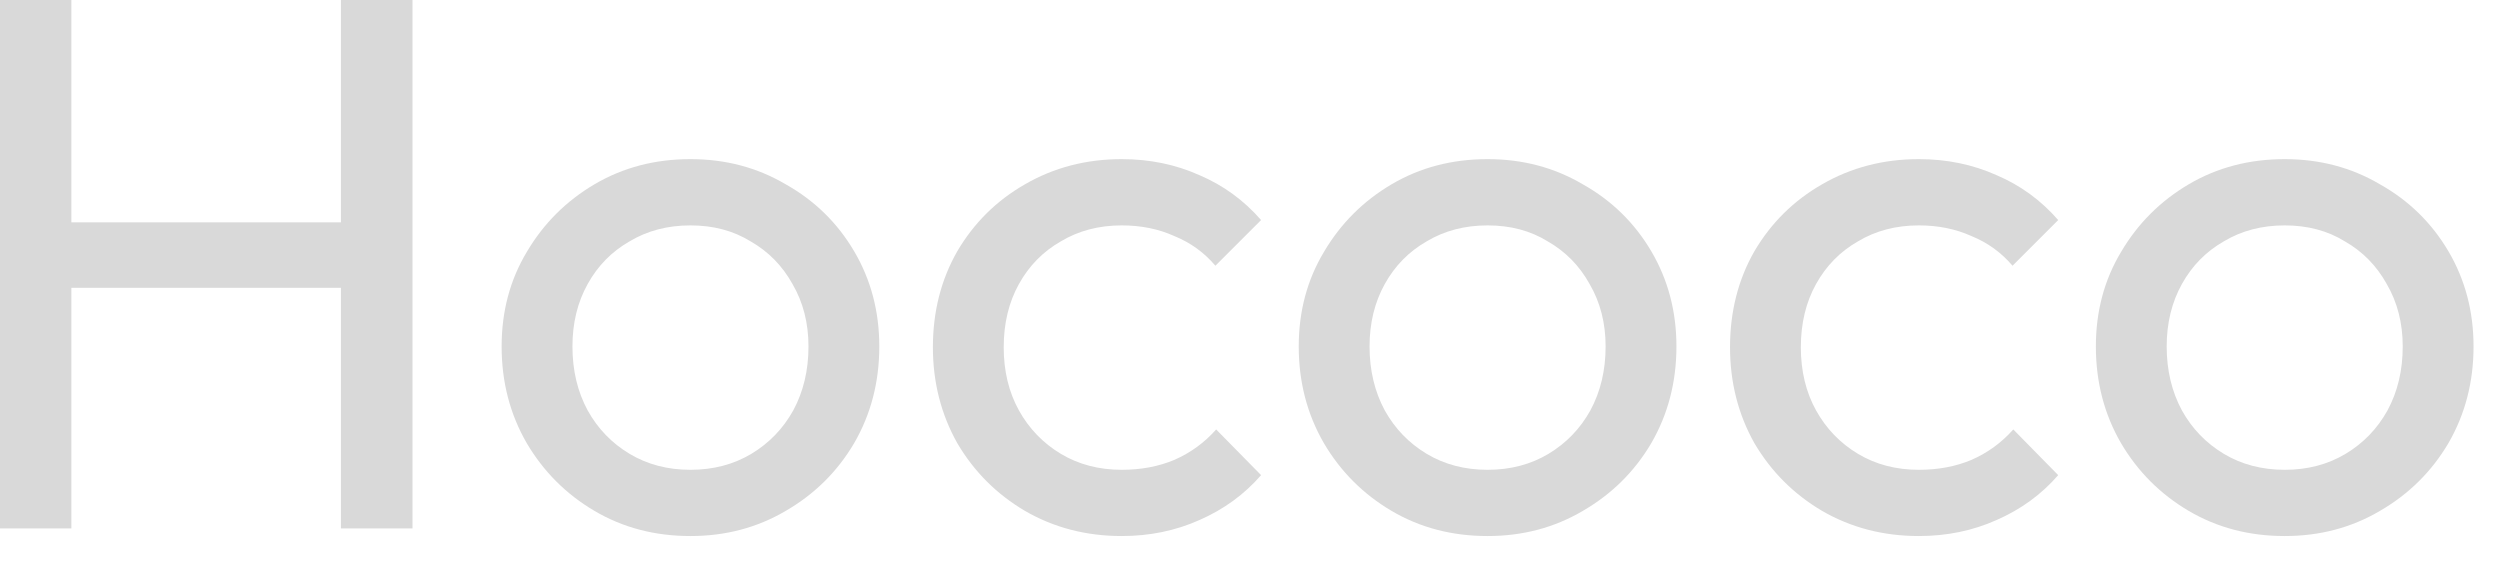 <svg xmlns="http://www.w3.org/2000/svg" width="89" height="20" viewBox="0 0 89 20" fill="none"><g id="Hococo"><path id="Vector" d="M81.336 19.083C80.071 19.083 78.932 18.785 77.92 18.189C76.908 17.593 76.104 16.788 75.508 15.776C74.911 14.746 74.613 13.599 74.613 12.334C74.613 11.087 74.911 9.966 75.508 8.972C76.104 7.96 76.908 7.156 77.92 6.56C78.932 5.964 80.071 5.665 81.336 5.665C82.583 5.665 83.712 5.964 84.724 6.56C85.754 7.138 86.567 7.933 87.164 8.945C87.76 9.957 88.058 11.087 88.058 12.334C88.058 13.599 87.76 14.746 87.164 15.776C86.567 16.788 85.754 17.593 84.724 18.189C83.712 18.785 82.583 19.083 81.336 19.083ZM81.336 16.725C82.149 16.725 82.872 16.535 83.504 16.156C84.137 15.776 84.634 15.261 84.995 14.611C85.357 13.942 85.537 13.183 85.537 12.334C85.537 11.502 85.347 10.761 84.968 10.111C84.607 9.46 84.11 8.954 83.477 8.593C82.863 8.213 82.149 8.024 81.336 8.024C80.522 8.024 79.8 8.213 79.167 8.593C78.535 8.954 78.038 9.46 77.676 10.111C77.315 10.761 77.134 11.502 77.134 12.334C77.134 13.183 77.315 13.942 77.676 14.611C78.038 15.261 78.535 15.776 79.167 16.156C79.8 16.535 80.522 16.725 81.336 16.725Z" fill="#D9D9D9"></path><path id="Vector_2" d="M68.312 19.083C67.047 19.083 65.899 18.785 64.869 18.189C63.857 17.593 63.053 16.788 62.456 15.776C61.878 14.746 61.589 13.608 61.589 12.361C61.589 11.096 61.878 9.957 62.456 8.945C63.053 7.933 63.857 7.138 64.869 6.56C65.899 5.964 67.047 5.665 68.312 5.665C69.305 5.665 70.227 5.855 71.076 6.235C71.926 6.596 72.658 7.129 73.272 7.834L71.646 9.46C71.248 8.991 70.76 8.638 70.182 8.403C69.622 8.15 68.998 8.024 68.312 8.024C67.498 8.024 66.775 8.213 66.143 8.593C65.51 8.954 65.014 9.46 64.652 10.111C64.291 10.761 64.11 11.511 64.11 12.361C64.11 13.21 64.291 13.96 64.652 14.611C65.014 15.261 65.51 15.776 66.143 16.156C66.775 16.535 67.498 16.725 68.312 16.725C68.998 16.725 69.622 16.608 70.182 16.373C70.76 16.12 71.257 15.758 71.673 15.288L73.272 16.915C72.676 17.602 71.944 18.135 71.076 18.514C70.227 18.894 69.305 19.083 68.312 19.083Z" fill="#D9D9D9"></path><path id="Vector_3" d="M52.958 19.083C51.693 19.083 50.554 18.785 49.542 18.189C48.531 17.593 47.726 16.788 47.13 15.776C46.534 14.746 46.235 13.599 46.235 12.334C46.235 11.087 46.534 9.966 47.13 8.972C47.726 7.96 48.531 7.156 49.542 6.56C50.554 5.964 51.693 5.665 52.958 5.665C54.205 5.665 55.334 5.964 56.346 6.56C57.376 7.138 58.19 7.933 58.786 8.945C59.382 9.957 59.681 11.087 59.681 12.334C59.681 13.599 59.382 14.746 58.786 15.776C58.19 16.788 57.376 17.593 56.346 18.189C55.334 18.785 54.205 19.083 52.958 19.083ZM52.958 16.725C53.771 16.725 54.494 16.535 55.127 16.156C55.759 15.776 56.256 15.261 56.617 14.611C56.979 13.942 57.16 13.183 57.16 12.334C57.16 11.502 56.97 10.761 56.59 10.111C56.229 9.46 55.732 8.954 55.099 8.593C54.485 8.213 53.771 8.024 52.958 8.024C52.145 8.024 51.422 8.213 50.789 8.593C50.157 8.954 49.66 9.46 49.298 10.111C48.937 10.761 48.756 11.502 48.756 12.334C48.756 13.183 48.937 13.942 49.298 14.611C49.66 15.261 50.157 15.776 50.789 16.156C51.422 16.535 52.145 16.725 52.958 16.725Z" fill="#D9D9D9"></path><path id="Vector_4" d="M39.934 19.083C38.669 19.083 37.521 18.785 36.491 18.189C35.479 17.593 34.675 16.788 34.079 15.776C33.501 14.746 33.211 13.608 33.211 12.361C33.211 11.096 33.501 9.957 34.079 8.945C34.675 7.933 35.479 7.138 36.491 6.56C37.521 5.964 38.669 5.665 39.934 5.665C40.928 5.665 41.849 5.855 42.699 6.235C43.548 6.596 44.28 7.129 44.895 7.834L43.268 9.46C42.87 8.991 42.383 8.638 41.804 8.403C41.244 8.15 40.621 8.024 39.934 8.024C39.121 8.024 38.398 8.213 37.765 8.593C37.133 8.954 36.636 9.46 36.274 10.111C35.913 10.761 35.732 11.511 35.732 12.361C35.732 13.21 35.913 13.96 36.274 14.611C36.636 15.261 37.133 15.776 37.765 16.156C38.398 16.535 39.121 16.725 39.934 16.725C40.621 16.725 41.244 16.608 41.804 16.373C42.383 16.12 42.88 15.758 43.295 15.288L44.895 16.915C44.298 17.602 43.566 18.135 42.699 18.514C41.849 18.894 40.928 19.083 39.934 19.083Z" fill="#D9D9D9"></path><path id="Vector_5" d="M24.58 19.083C23.315 19.083 22.177 18.785 21.165 18.189C20.153 17.593 19.349 16.788 18.752 15.776C18.156 14.746 17.858 13.599 17.858 12.334C17.858 11.087 18.156 9.966 18.752 8.972C19.349 7.96 20.153 7.156 21.165 6.56C22.177 5.964 23.315 5.665 24.58 5.665C25.827 5.665 26.957 5.964 27.969 6.56C28.999 7.138 29.812 7.933 30.408 8.945C31.005 9.957 31.303 11.087 31.303 12.334C31.303 13.599 31.005 14.746 30.408 15.776C29.812 16.788 28.999 17.593 27.969 18.189C26.957 18.785 25.827 19.083 24.58 19.083ZM24.58 16.725C25.393 16.725 26.116 16.535 26.749 16.156C27.381 15.776 27.878 15.261 28.24 14.611C28.601 13.942 28.782 13.183 28.782 12.334C28.782 11.502 28.592 10.761 28.213 10.111C27.851 9.46 27.354 8.954 26.722 8.593C26.107 8.213 25.393 8.024 24.58 8.024C23.767 8.024 23.044 8.213 22.412 8.593C21.779 8.954 21.282 9.46 20.921 10.111C20.559 10.761 20.379 11.502 20.379 12.334C20.379 13.183 20.559 13.942 20.921 14.611C21.282 15.261 21.779 15.776 22.412 16.156C23.044 16.535 23.767 16.725 24.58 16.725Z" fill="#D9D9D9"></path><path id="Vector_6" d="M-0.007 18.812V0H2.541V18.812H-0.007ZM12.137 18.812V0H14.685V18.812H12.137ZM1.728 10.246V7.915H12.76V10.246H1.728Z" fill="#D9D9D9"></path></g></svg>